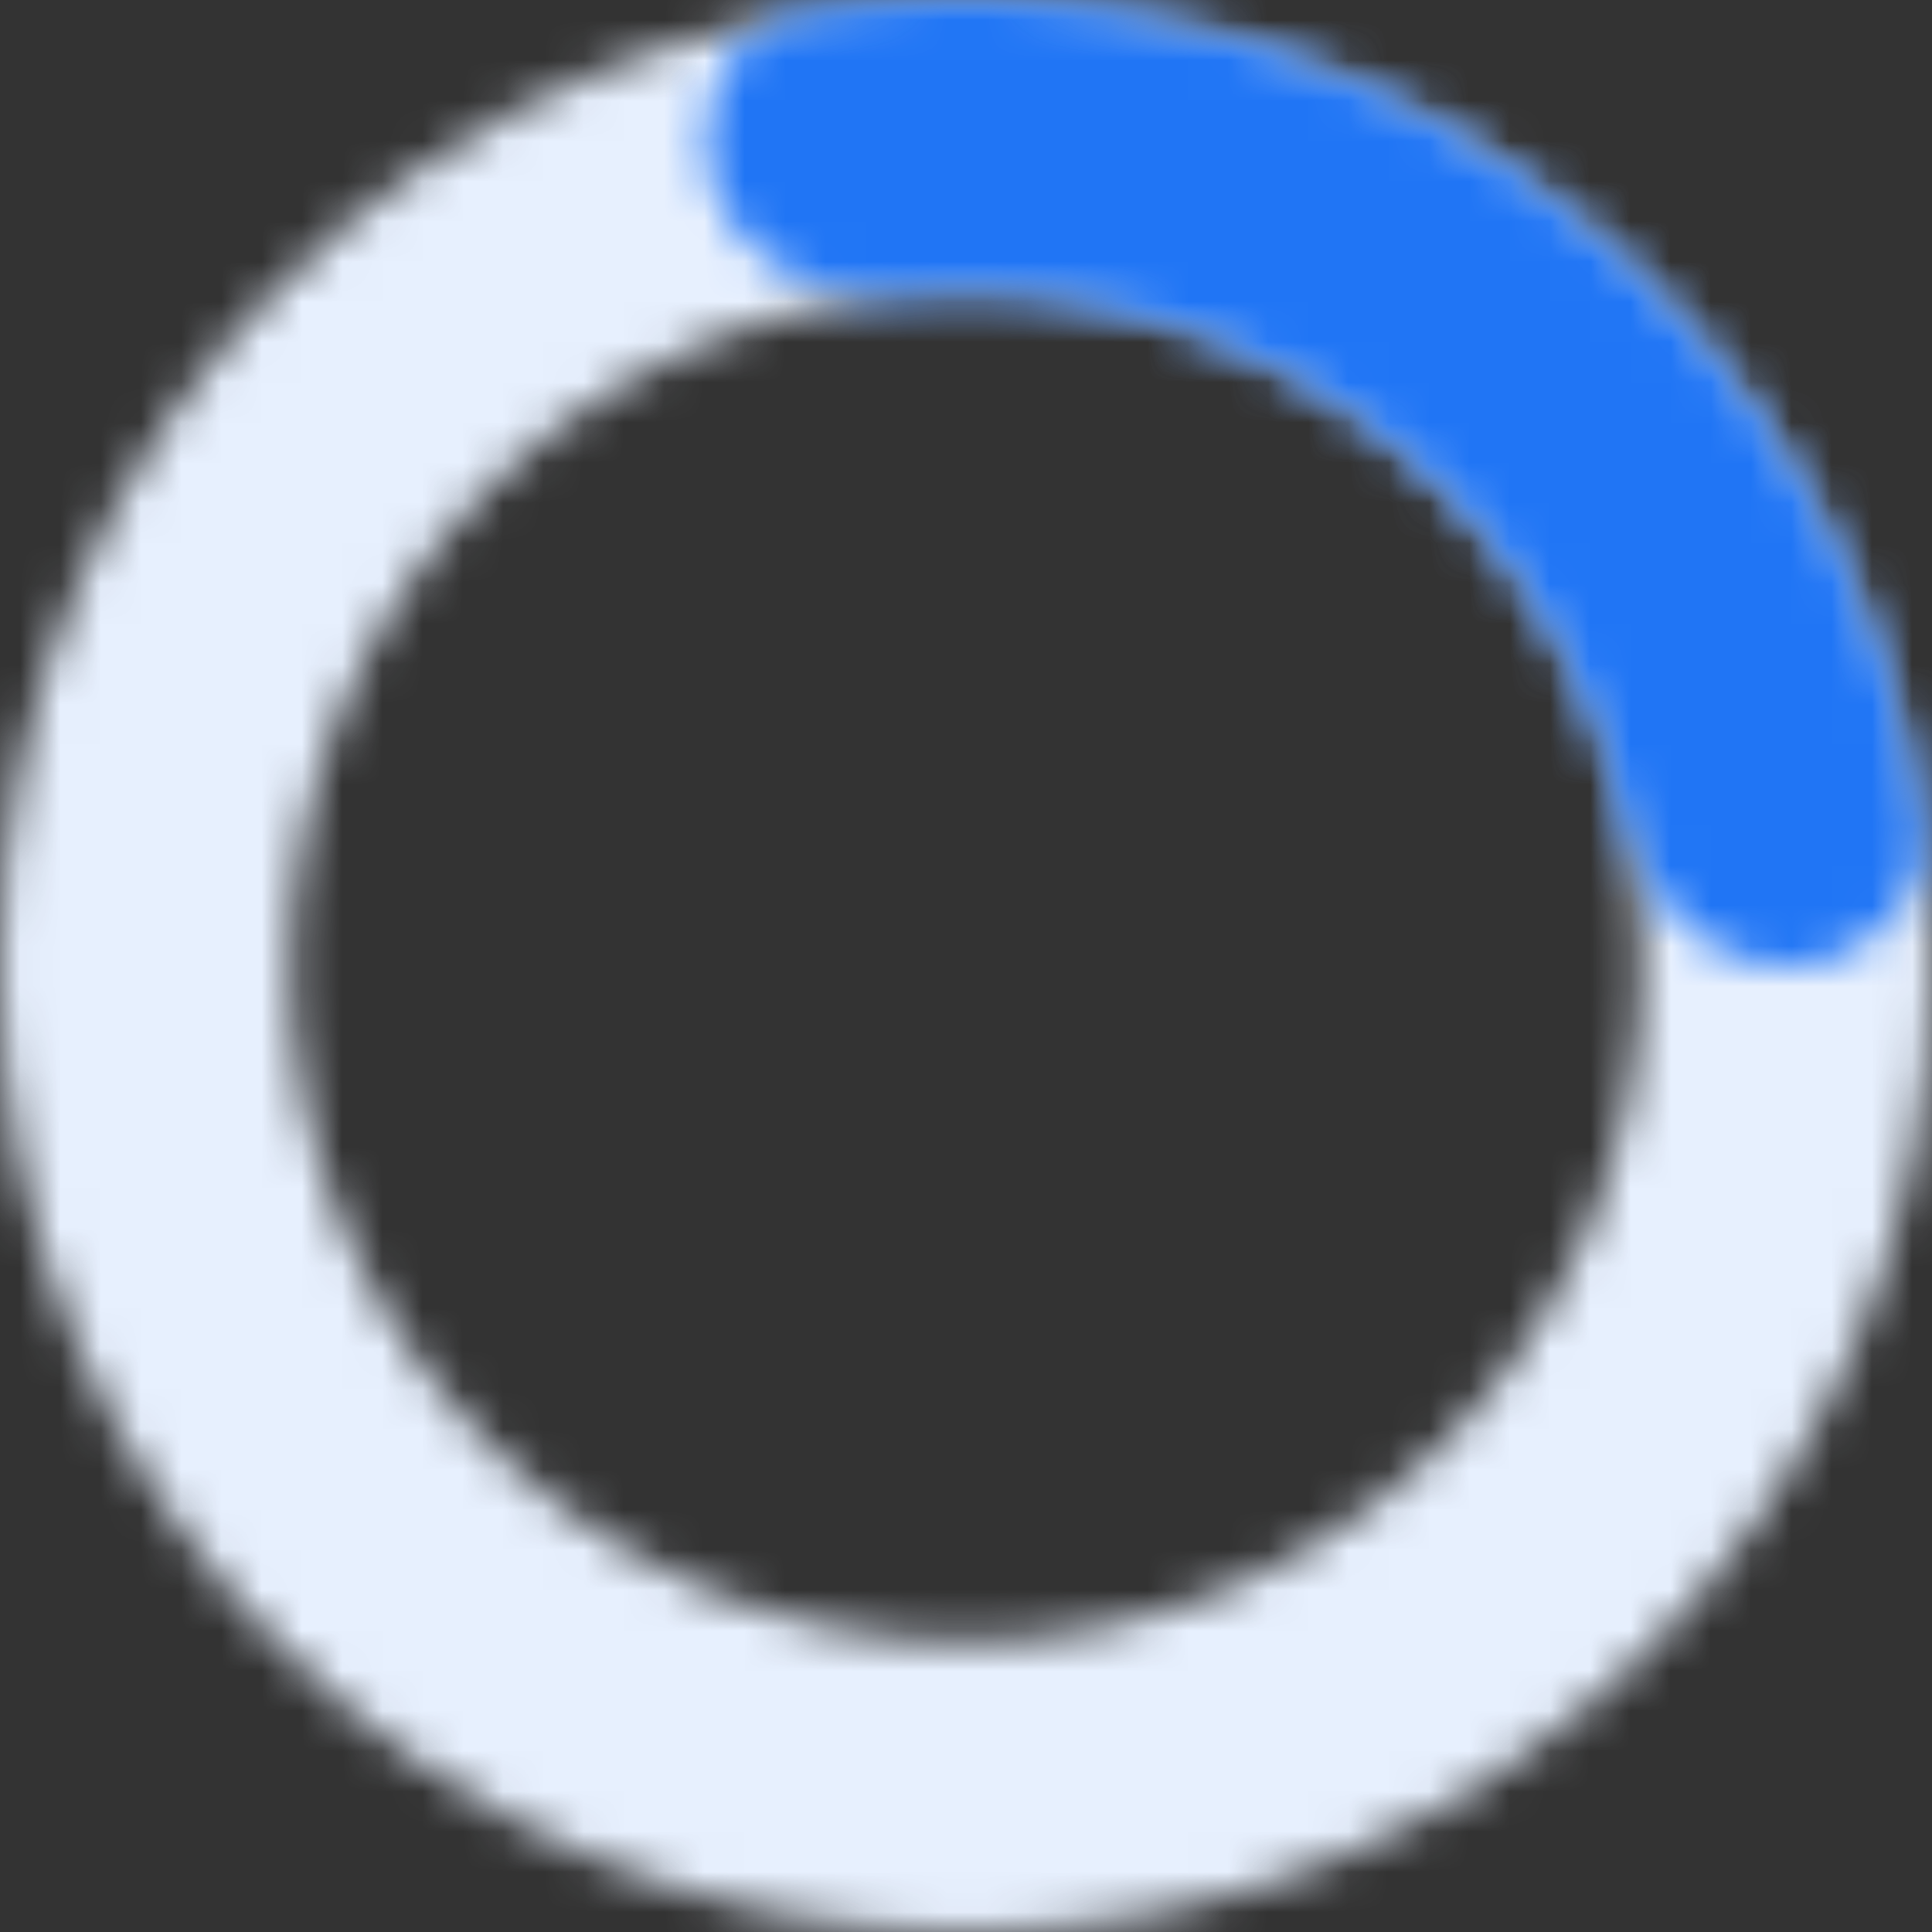 <svg width="48" height="48" viewBox="0 0 48 48" fill="none" xmlns="http://www.w3.org/2000/svg">
    <rect x="0" y="0" width="48" height="48" fill="#333333" stroke="none"/>
    <mask id="path-1-inside-1_3988_9213" fill="white">
        <path
            d="M48 24C48 37.255 37.255 48 24 48C10.745 48 0 37.255 0 24C0 10.745 10.745 0 24 0C37.255 0 48 10.745 48 24ZM7.232 24C7.232 33.261 14.739 40.768 24 40.768C33.261 40.768 40.768 33.261 40.768 24C40.768 14.739 33.261 7.232 24 7.232C14.739 7.232 7.232 14.739 7.232 24Z" />
    </mask>
    <path
        d="M48 24C48 37.255 37.255 48 24 48C10.745 48 0 37.255 0 24C0 10.745 10.745 0 24 0C37.255 0 48 10.745 48 24ZM7.232 24C7.232 33.261 14.739 40.768 24 40.768C33.261 40.768 40.768 33.261 40.768 24C40.768 14.739 33.261 7.232 24 7.232C14.739 7.232 7.232 14.739 7.232 24Z"
        stroke="#E7F0FE" stroke-width="16" mask="url(#path-1-inside-1_3988_9213)" />
    <mask id="path-2-inside-2_3988_9213" fill="white">
        <path
            d="M44.384 24C46.381 24 48.028 22.372 47.728 20.398C47.343 17.864 46.554 15.401 45.384 13.104C43.665 9.73 41.171 6.81 38.107 4.584C35.043 2.357 31.495 0.888 27.754 0.295C25.208 -0.108 22.622 -0.097 20.094 0.32C18.123 0.645 17.084 2.714 17.701 4.614C18.318 6.513 20.363 7.51 22.351 7.313C23.77 7.173 25.205 7.214 26.623 7.438C29.237 7.852 31.715 8.879 33.856 10.434C35.997 11.99 37.739 14.03 38.94 16.387C39.592 17.666 40.075 19.019 40.38 20.412C40.807 22.363 42.387 24 44.384 24Z" />
    </mask>
    <path
        d="M44.384 24C46.381 24 48.028 22.372 47.728 20.398C47.343 17.864 46.554 15.401 45.384 13.104C43.665 9.73 41.171 6.81 38.107 4.584C35.043 2.357 31.495 0.888 27.754 0.295C25.208 -0.108 22.622 -0.097 20.094 0.32C18.123 0.645 17.084 2.714 17.701 4.614C18.318 6.513 20.363 7.51 22.351 7.313C23.77 7.173 25.205 7.214 26.623 7.438C29.237 7.852 31.715 8.879 33.856 10.434C35.997 11.99 37.739 14.03 38.94 16.387C39.592 17.666 40.075 19.019 40.38 20.412C40.807 22.363 42.387 24 44.384 24Z"
        stroke="#2075F5" stroke-width="16" mask="url(#path-2-inside-2_3988_9213)" />
</svg>
    